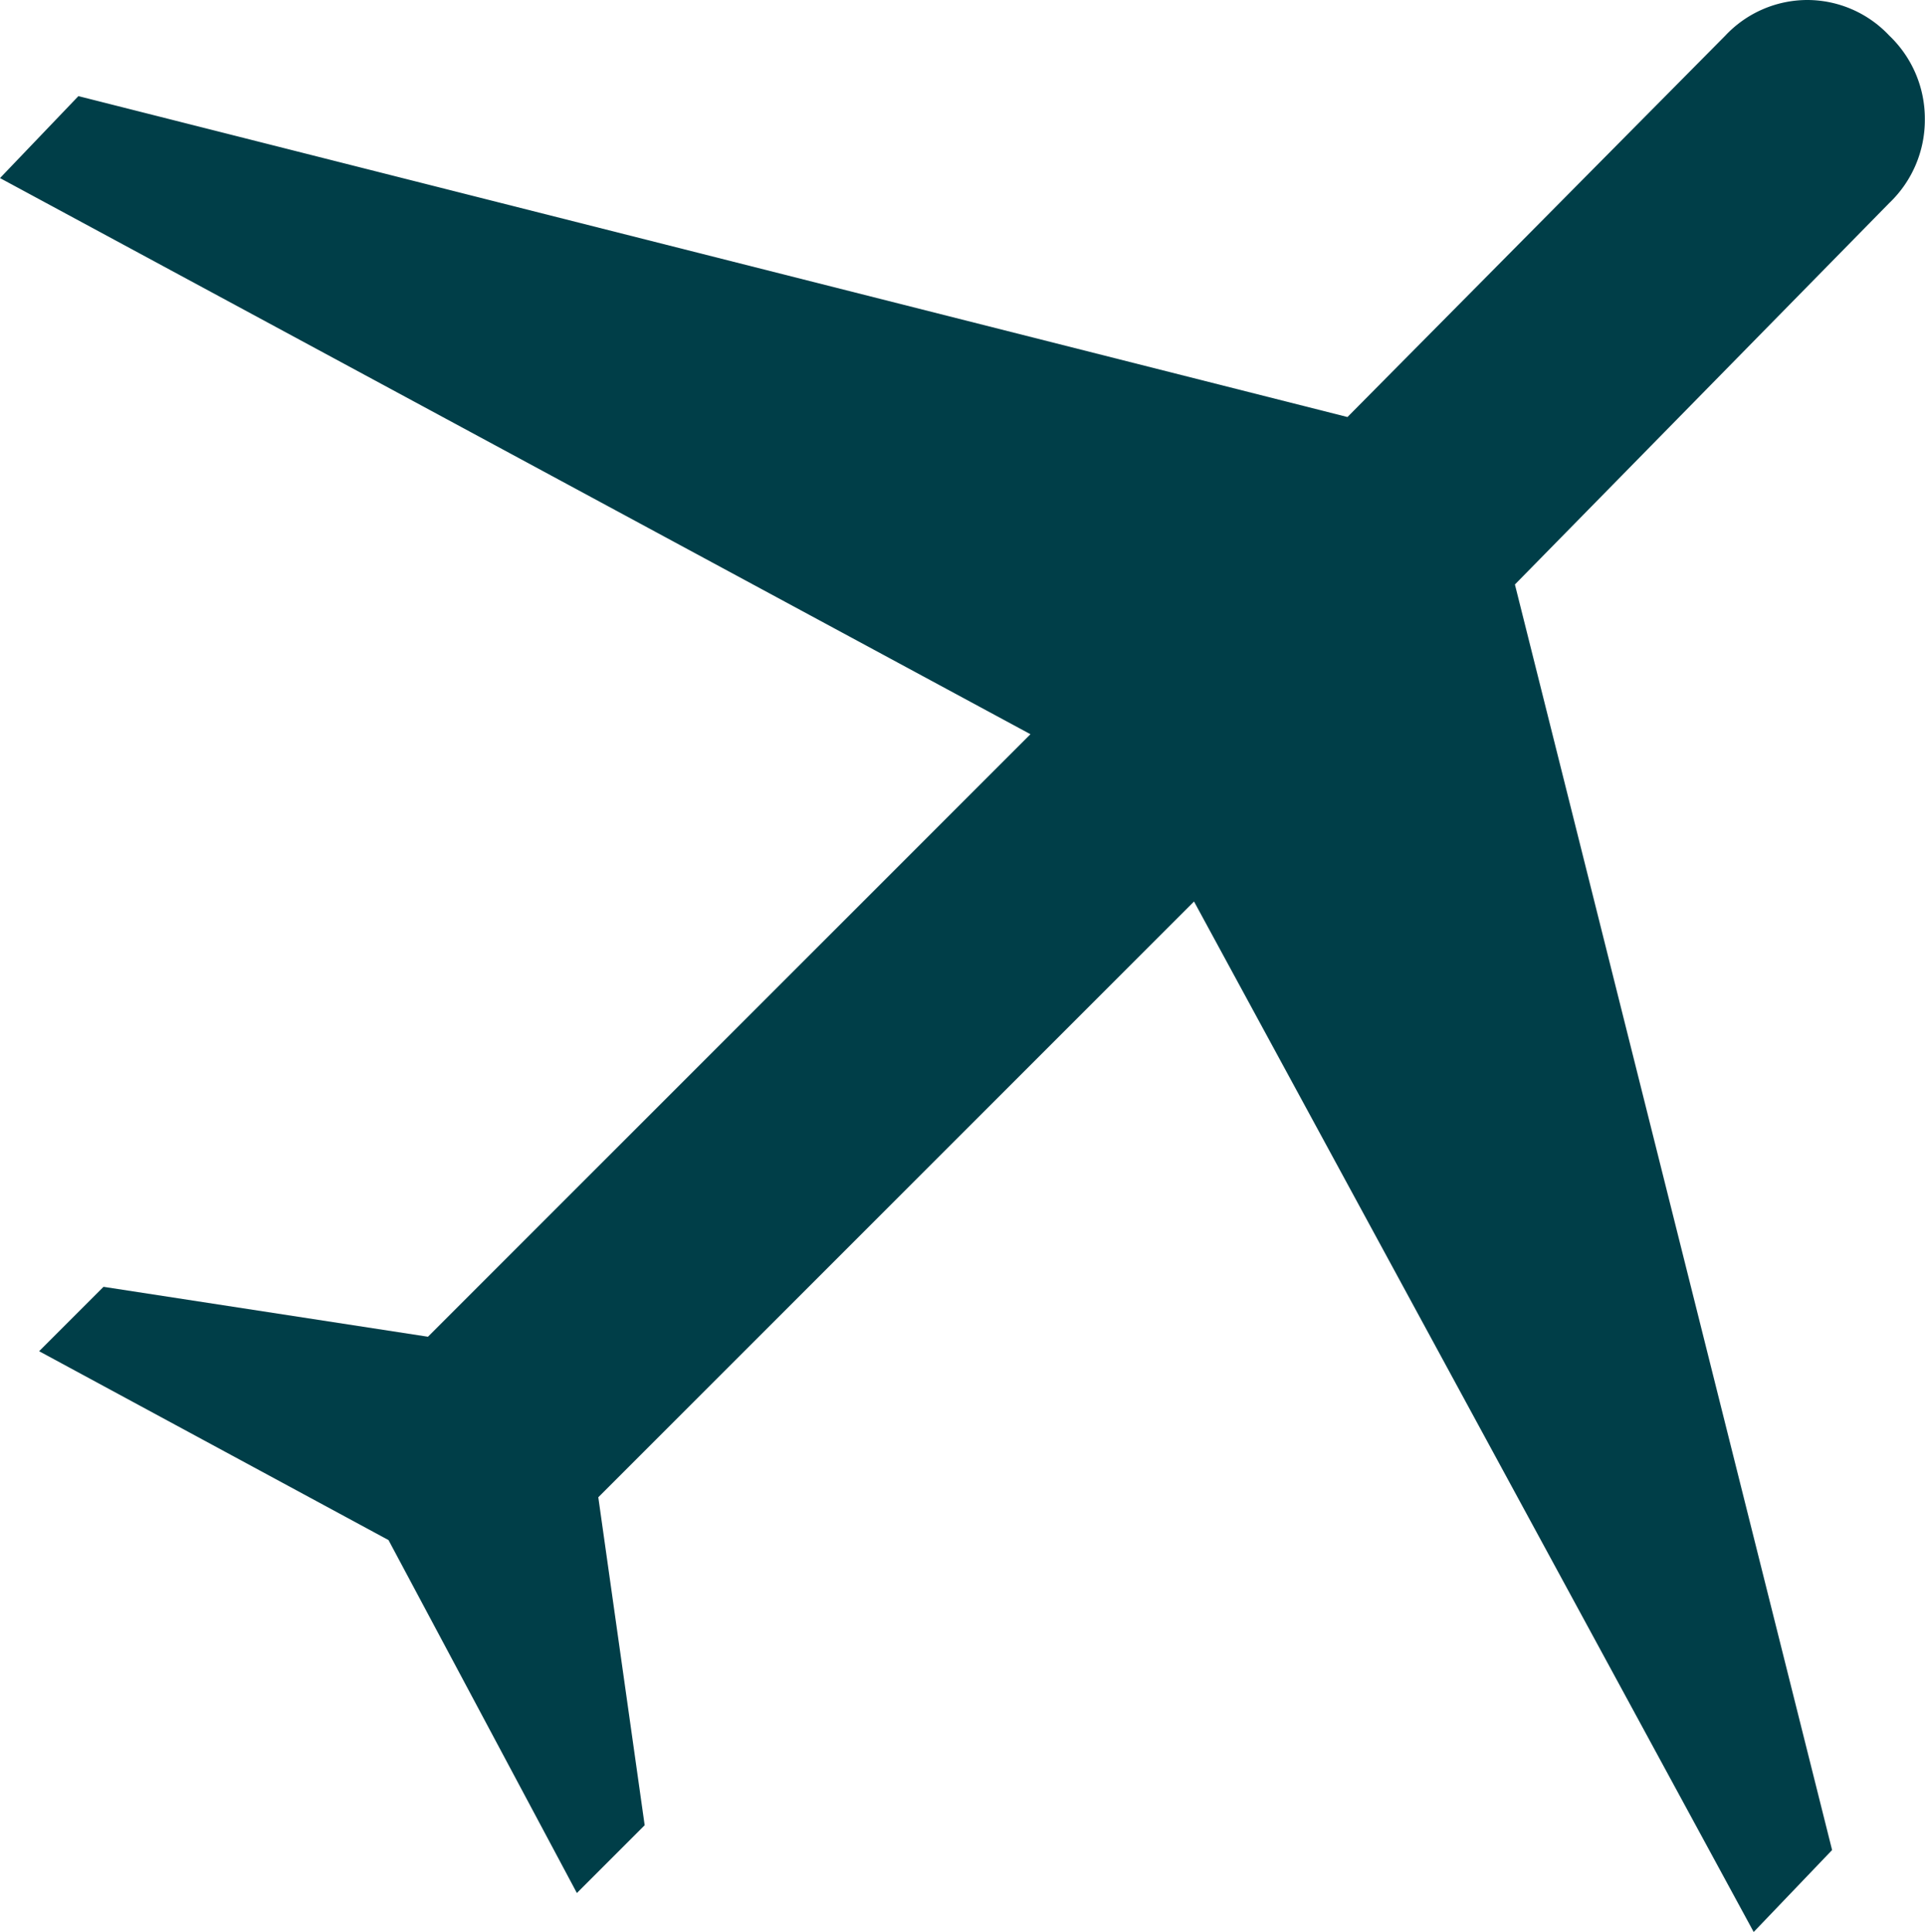 <svg xmlns="http://www.w3.org/2000/svg" width="11.956" height="12" viewBox="0 0 11.956 12">
  <path d="M198.413-727.435l-2.17-1.173.4-.4,2.015.31,3.742-3.742-6.4-3.454.487-.509,7.882,1.993,2.347-2.369a.7.7,0,0,1,.509-.221.7.7,0,0,1,.509.221.712.712,0,0,1,.221.52.712.712,0,0,1-.221.52l-2.325,2.369,1.97,7.86-.487.509-3.476-6.4-3.7,3.7.288,2.037-.421.421Z" transform="translate(-196 737)" fill="#003e48"/>
</svg>
